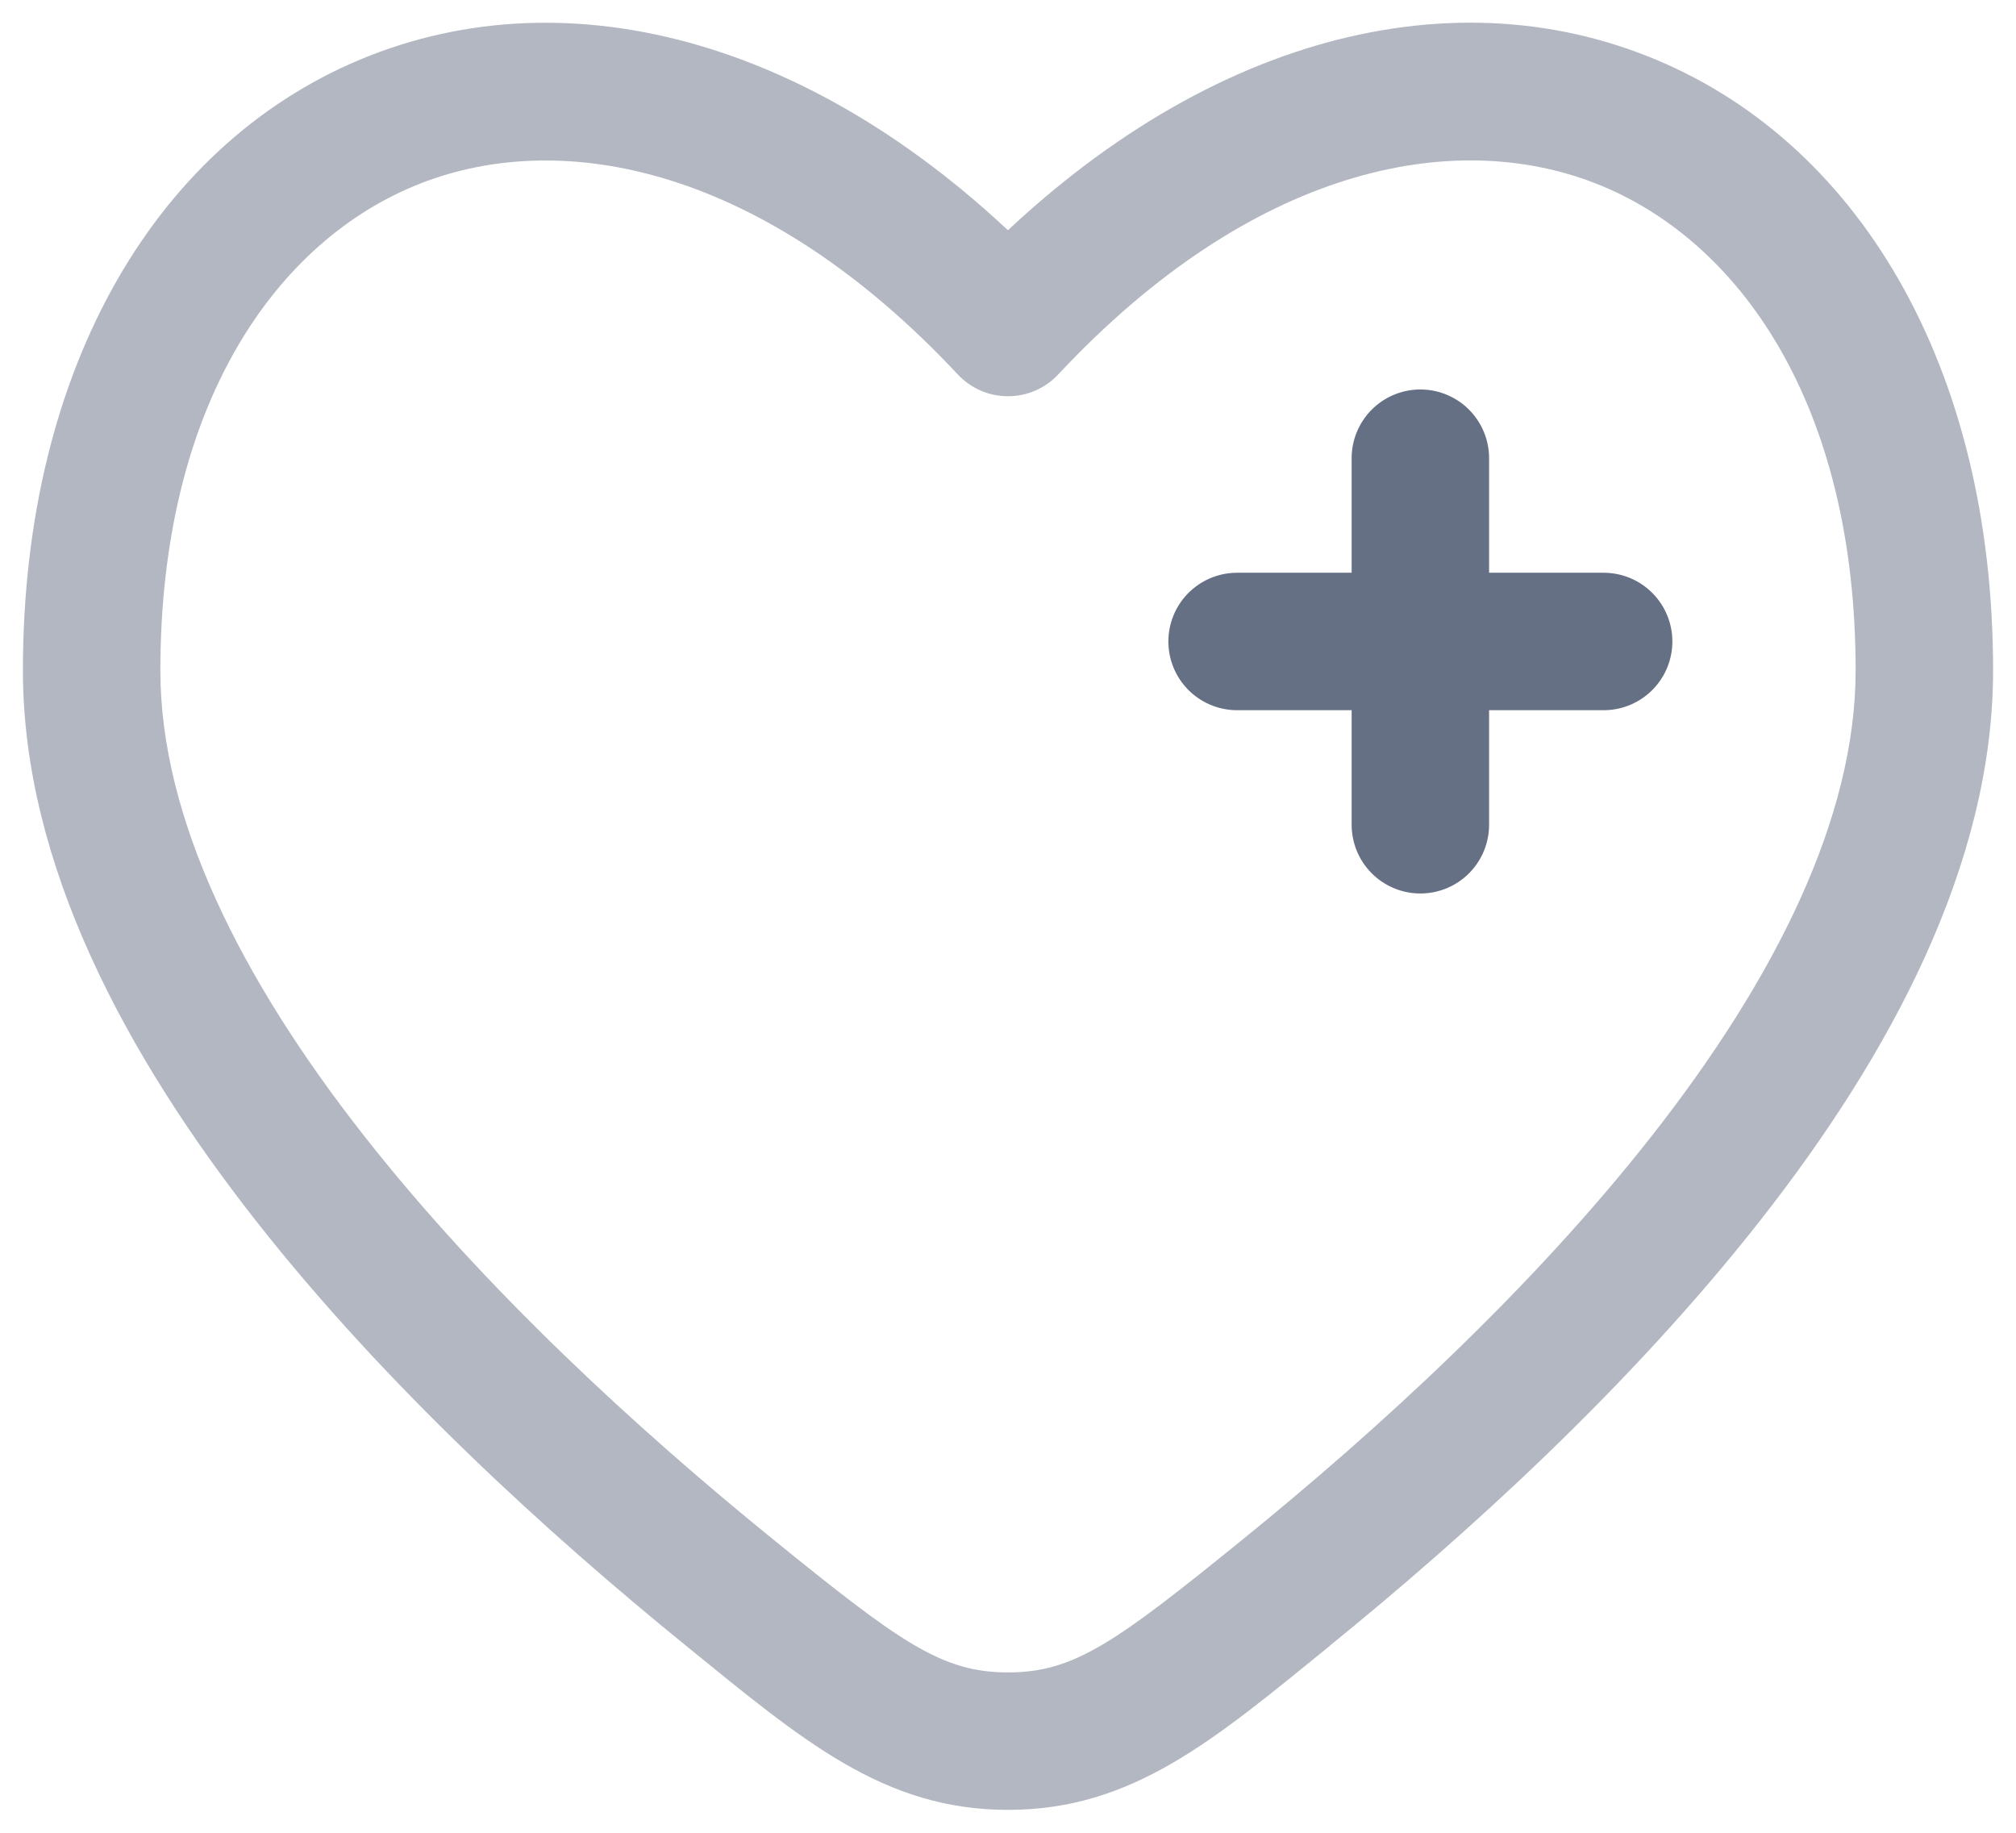 <svg width="44" height="40" viewBox="0 0 44 40" fill="none" xmlns="http://www.w3.org/2000/svg">
<path opacity="0.5" d="M22 7.148L20.904 8.172C21.044 8.322 21.214 8.442 21.403 8.524C21.591 8.606 21.794 8.648 22 8.648C22.206 8.648 22.409 8.606 22.597 8.524C22.786 8.442 22.956 8.322 23.096 8.172L22 7.148ZM16.868 33.592C13.968 31.24 10.584 28.154 7.936 24.776C5.258 21.362 3.5 17.856 3.5 14.636H0.5C0.5 18.87 2.76 23.04 5.574 26.628C8.418 30.254 11.994 33.5 14.978 35.922L16.868 33.592ZM3.5 14.636C3.5 8.826 6.036 5.236 9.172 4.006C12.302 2.78 16.68 3.656 20.904 8.172L23.096 6.124C18.32 1.016 12.698 -0.596 8.078 1.212C3.464 3.02 0.5 7.984 0.5 14.636H3.5ZM29.02 35.92C32.006 33.498 35.582 30.252 38.426 26.626C41.24 23.038 43.5 18.868 43.5 14.632H40.5C40.5 17.856 38.74 21.36 36.064 24.774C33.416 28.152 30.032 31.238 27.132 33.59L29.02 35.92ZM43.5 14.632C43.5 7.982 40.536 3.018 35.92 1.212C31.3 -0.598 25.68 1.012 20.904 6.122L23.096 8.172C27.32 3.656 31.698 2.778 34.828 4.004C37.964 5.232 40.5 8.824 40.5 14.632H43.5ZM14.978 35.922C17.518 37.986 19.284 39.5 22 39.5V36.5C20.554 36.5 19.654 35.852 16.868 33.592L14.978 35.922ZM27.132 33.59C24.346 35.85 23.446 36.5 22 36.5V39.5C24.716 39.5 26.482 37.986 29.022 35.922L27.132 33.59Z" fill="#667085"/>
<path d="M35 14H31M31 14H27M31 14V10M31 14V18" stroke="#667085" stroke-width="3" stroke-linecap="round"/>
</svg>
